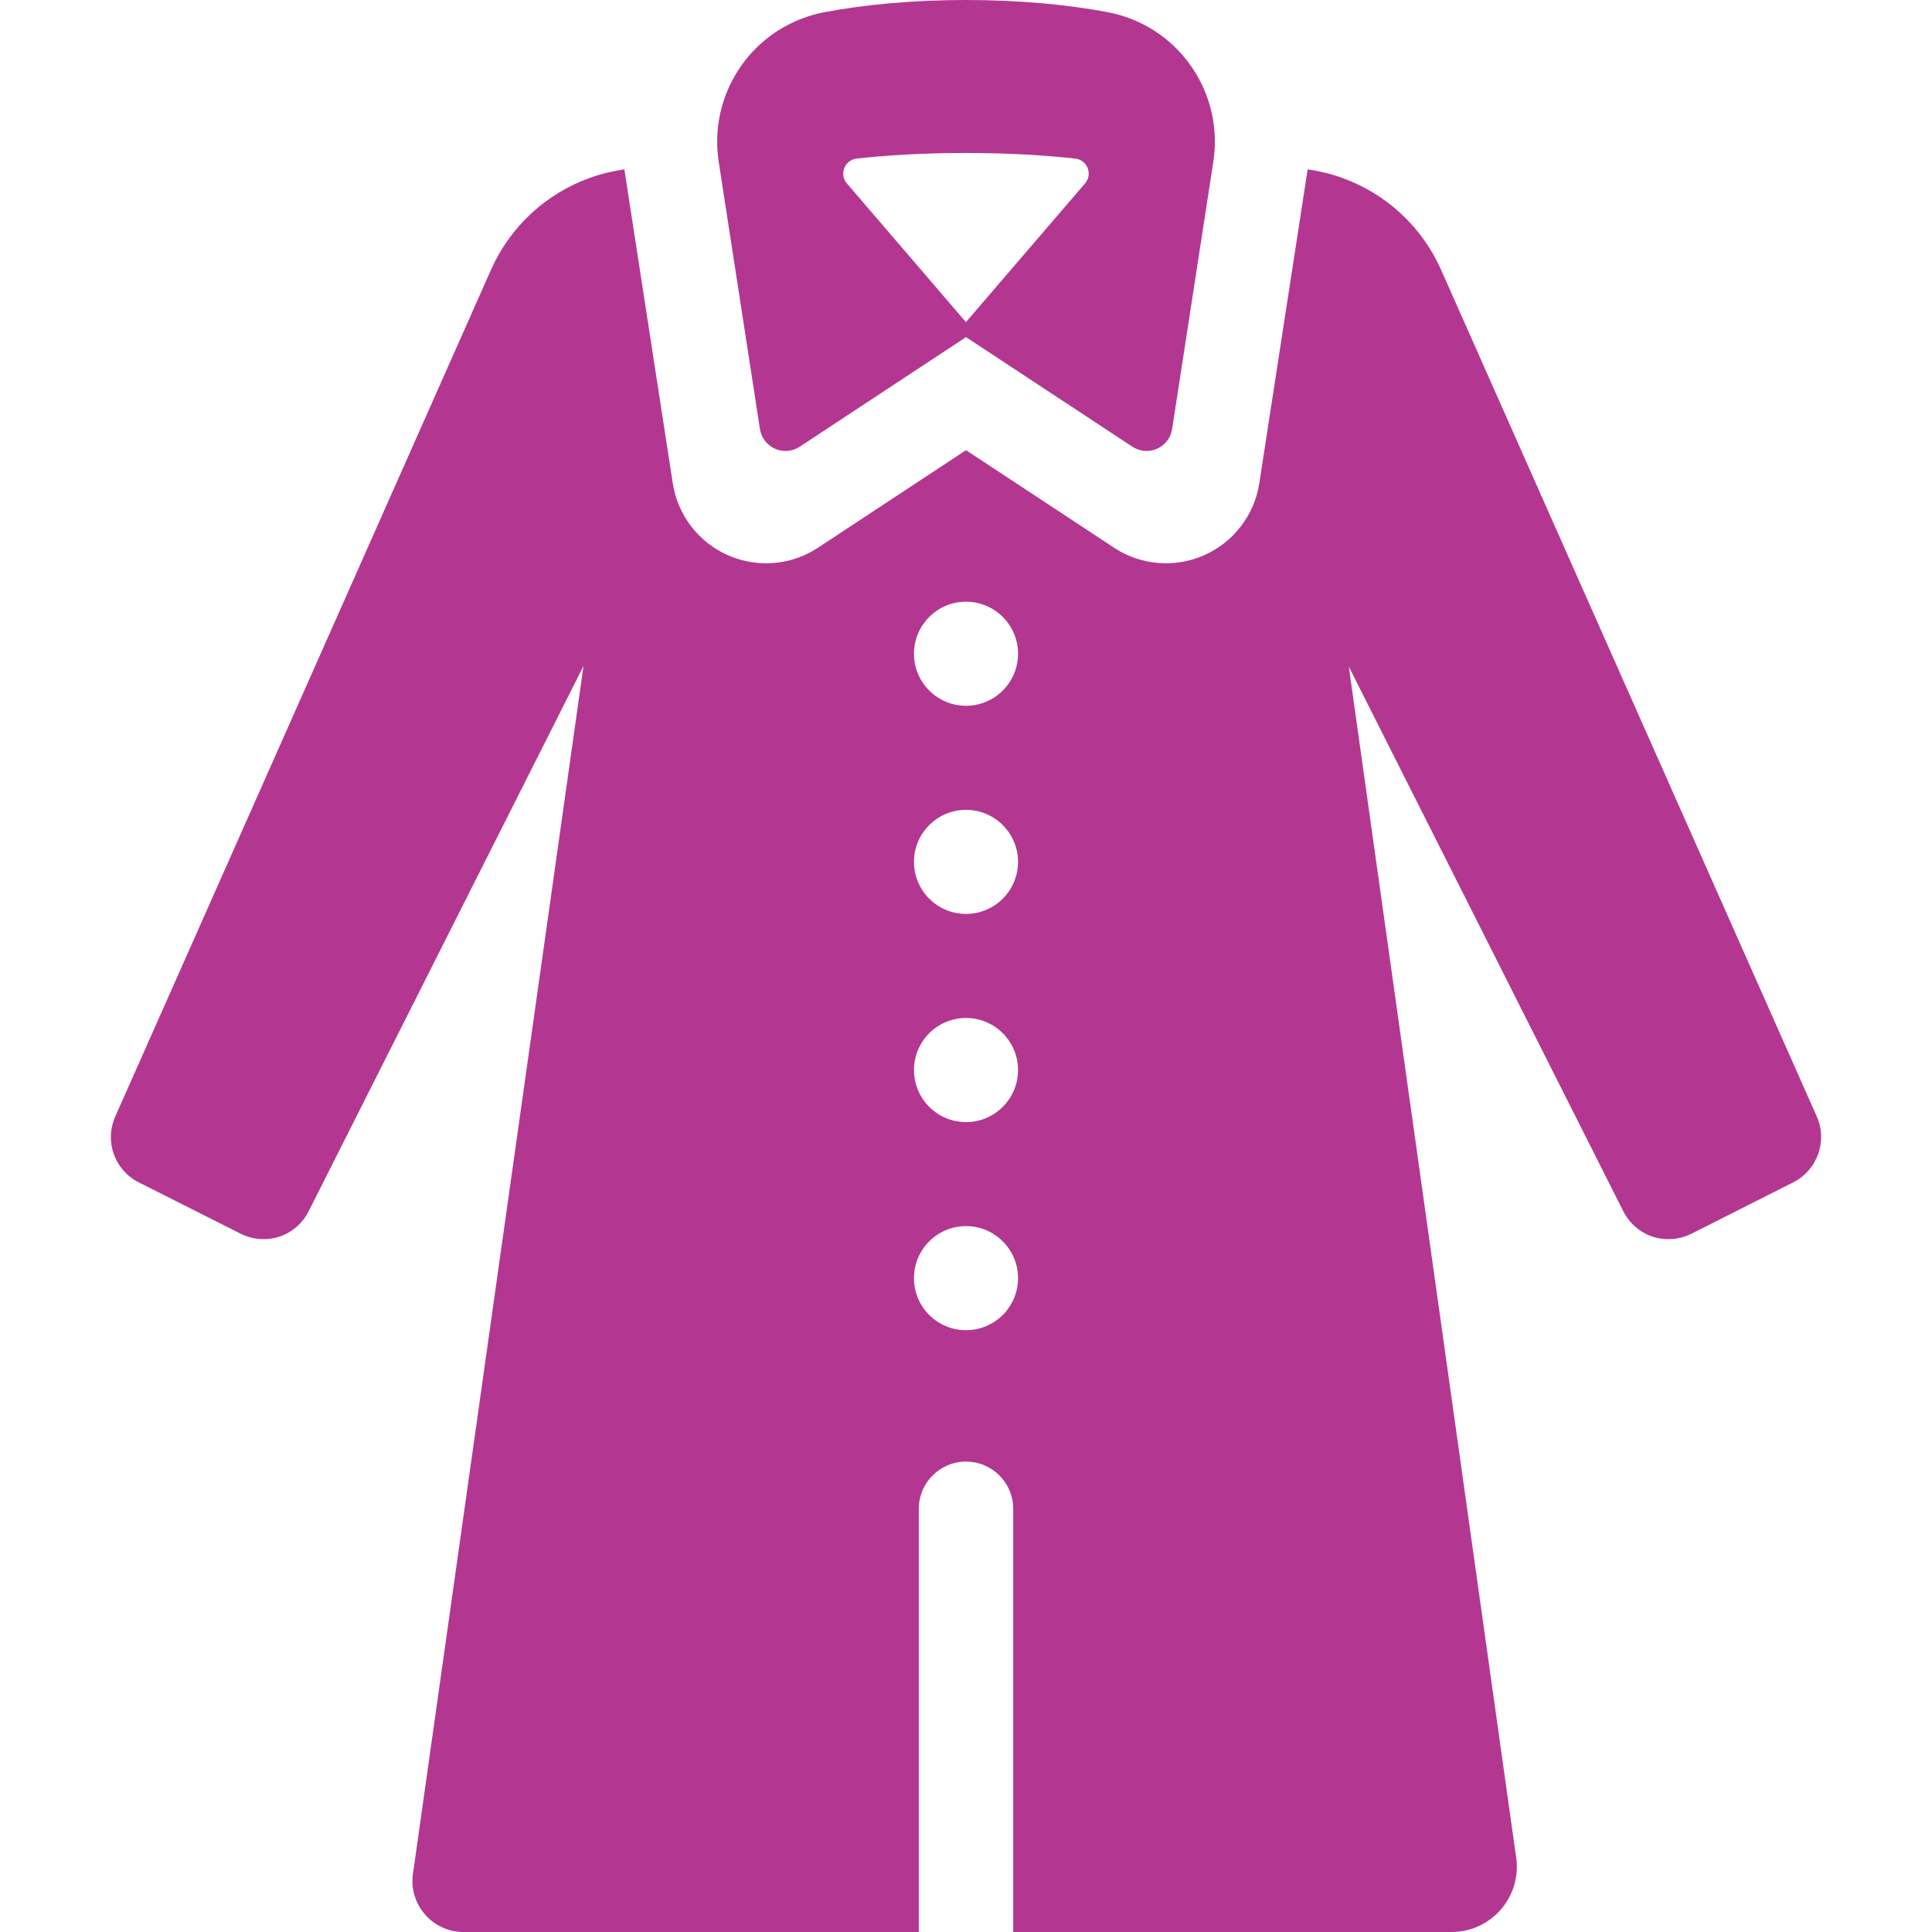 <svg xmlns="http://www.w3.org/2000/svg" xmlns:xlink="http://www.w3.org/1999/xlink" fill="#B33791" height="800px" width="800px" id="Capa_1" viewBox="0 0 306.993 306.993" xml:space="preserve"><g>	<path d="M120.753,68.178c0.213,1.382,1.115,2.561,2.394,3.128c1.278,0.567,2.758,0.445,3.926-0.325l26.425-17.412l26.433,17.412  c1.168,0.769,2.647,0.892,3.926,0.324c1.278-0.567,2.18-1.746,2.393-3.129l6.546-42.481c1.64-10.644-5.059-20.81-15.494-23.472  c-0.431-0.11-0.864-0.207-1.298-0.289C169.538,0.713,161.809,0,153.501,0c-8.313,0-16.048,0.714-22.518,1.939  c-0.568,0.107-1.137,0.242-1.705,0.401c-10.243,2.857-16.692,12.891-15.071,23.401L120.753,68.178z M134.154,26.704  c0.325-0.826,1.081-1.406,1.963-1.505c4.202-0.467,8.979-0.771,14.091-0.862c1.085-0.02,2.18-0.032,3.292-0.032  c1.105,0,2.192,0.013,3.27,0.032c5.108,0.091,9.887,0.394,14.093,0.862c0.883,0.098,1.64,0.677,1.965,1.504  s0.165,1.765-0.414,2.439l-18.928,22.045l-18.922-22.044C133.987,28.469,133.829,27.53,134.154,26.704z"></path>	<path d="M288.687,177.414L228.974,42.848c-3.02-6.8-8.711-12.084-15.75-14.596c-1.775-0.639-3.597-1.084-5.439-1.339L200.1,76.788  c-0.778,5.048-4.071,9.354-8.74,11.426c-1.946,0.864-4.019,1.29-6.084,1.29c-2.89,0-5.765-0.835-8.253-2.474l-23.525-15.497  l-23.517,15.496c-2.489,1.64-5.363,2.475-8.254,2.475c-2.064,0-4.137-0.426-6.082-1.289c-4.669-2.072-7.963-6.376-8.742-11.424  L99.21,26.913c-1.842,0.256-3.668,0.7-5.45,1.338c-7.03,2.512-12.712,7.796-15.732,14.596L18.315,177.414  c-1.746,3.927-0.111,8.536,3.741,10.467l16.166,8.148c1.921,0.961,4.129,1.136,6.162,0.48c2.014-0.674,3.695-2.125,4.656-4.037  l43.676-86.641L65.67,297.398c-0.441,2.368,0.196,4.809,1.735,6.662c1.539,1.853,3.823,2.933,6.232,2.933h72.36v-67.245  c0-4.143,3.357-7.5,7.5-7.5c4.143,0,7.5,3.357,7.5,7.5v67.245h69.655c3.079,0,5.999-1.368,7.97-3.734  c1.971-2.366,2.786-5.485,2.233-8.515l-26.532-188.822l43.621,86.549c0.961,1.903,2.642,3.363,4.656,4.037  c2.051,0.656,4.241,0.48,6.152-0.462l16.176-8.166C288.77,185.95,290.424,181.341,288.687,177.414z M153.497,211.364  c-4.563,0-8.268-3.696-8.268-8.259c0-4.573,3.704-8.277,8.268-8.277c4.563,0,8.268,3.704,8.268,8.277  C161.764,207.668,158.06,211.364,153.497,211.364z M153.497,178.302c-4.563,0-8.268-3.714-8.268-8.277  c0-4.564,3.704-8.269,8.268-8.269c4.563,0,8.268,3.704,8.268,8.269C161.764,174.588,158.06,178.302,153.497,178.302z   M153.497,145.221c-4.563,0-8.268-3.704-8.268-8.268c0-4.564,3.704-8.268,8.268-8.268c4.563,0,8.268,3.704,8.268,8.268  C161.764,141.516,158.06,145.221,153.497,145.221z M153.497,112.149c-4.563,0-8.268-3.704-8.268-8.268  c0-4.564,3.704-8.269,8.268-8.269c4.563,0,8.268,3.704,8.268,8.269C161.764,108.445,158.06,112.149,153.497,112.149z"></path></g></svg>